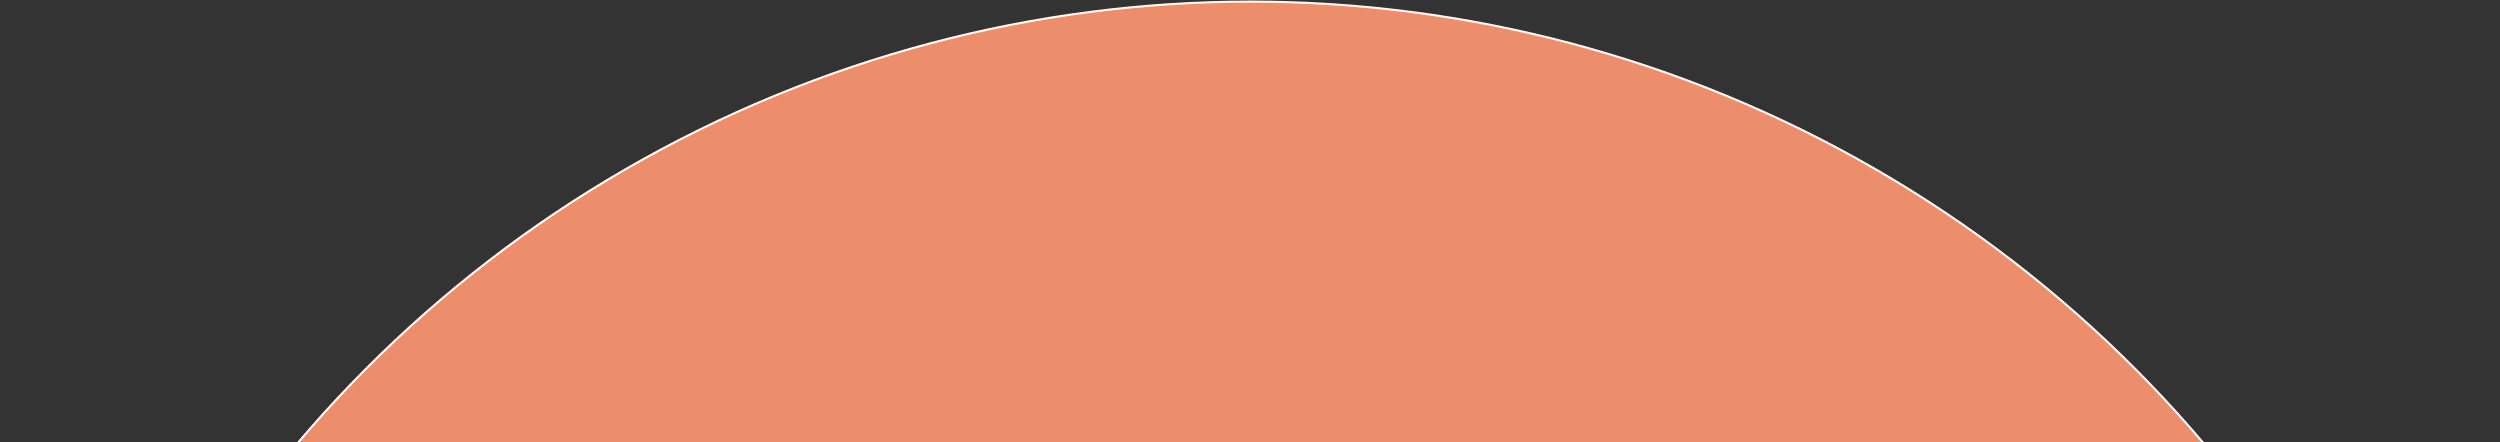 <?xml version="1.0" encoding="UTF-8"?> <svg xmlns="http://www.w3.org/2000/svg" width="1181" height="209" viewBox="0 0 1181 209" fill="none"><rect x="0" y="0" width="1181" height="209" fill="#333333" stroke="none"/><g clip-path="url(#clip0_2065_183)"><circle cx="590.758" cy="590.759" r="590" fill="#D9D9D9"></circle><circle cx="590.758" cy="590.759" r="590" fill="#FF4400" fill-opacity="0.5"></circle><circle cx="590.758" cy="590.759" r="590" stroke="white"></circle></g><defs><clipPath id="clip0_2065_183"><rect width="1181" height="209" fill="white"></rect></clipPath></defs></svg> 